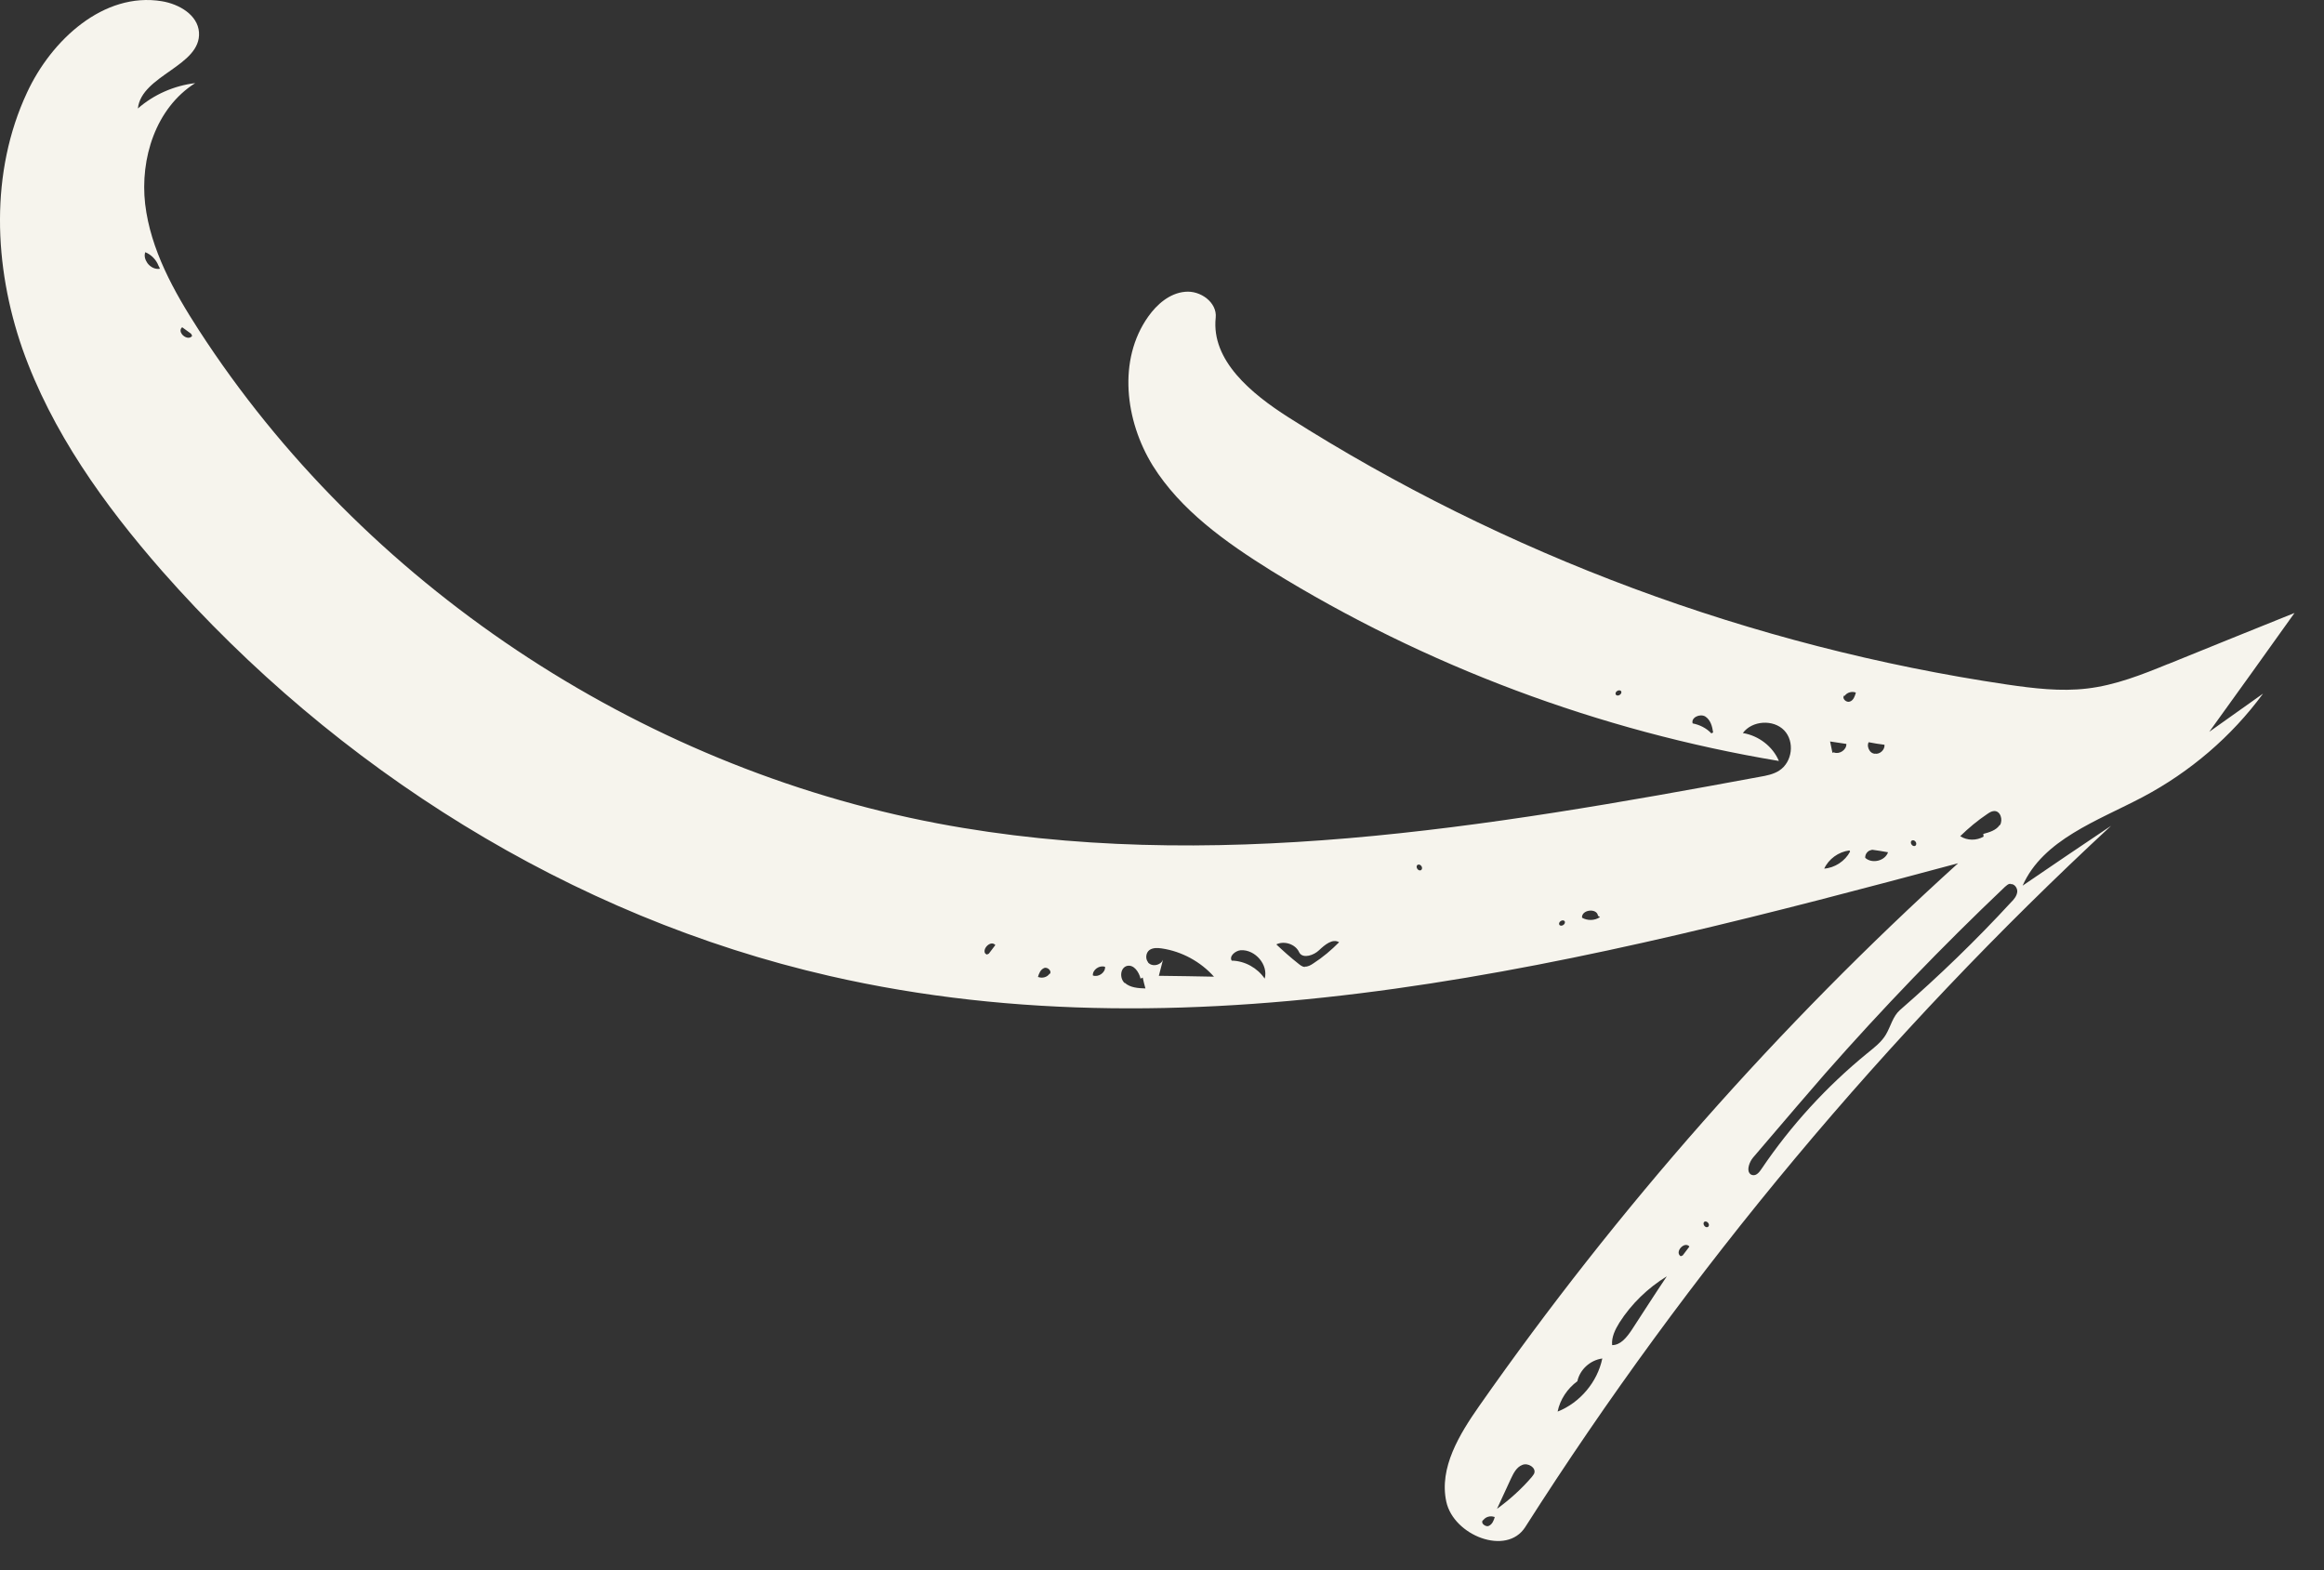 <?xml version="1.0" encoding="UTF-8"?> <svg xmlns="http://www.w3.org/2000/svg" width="74" height="50" viewBox="0 0 74 50" fill="none"><rect x="0" y="0" width="74" height="50" fill="#333333" stroke="none"/><path d="M69.042 21.141C68.207 21.483 67.35 21.822 66.457 21.925C65.612 22.026 64.758 21.921 63.915 21.799C55.785 20.593 47.922 17.672 41.023 13.287C39.849 12.538 38.563 11.482 38.71 10.114C38.76 9.633 38.225 9.241 37.733 9.292C37.248 9.335 36.84 9.686 36.559 10.085C35.588 11.456 35.822 13.395 36.706 14.827C37.595 16.251 39.032 17.27 40.471 18.168C45.389 21.205 50.924 23.279 56.643 24.232C56.45 23.772 55.999 23.424 55.495 23.343C55.788 22.942 56.467 22.9 56.81 23.256C57.152 23.612 57.076 24.266 56.652 24.539C56.471 24.656 56.246 24.701 56.027 24.738C47.385 26.339 38.484 27.851 29.853 26.22C20.275 24.401 11.549 18.576 6.327 10.505C5.533 9.277 4.795 7.95 4.622 6.498C4.456 5.05 4.958 3.442 6.215 2.647C5.544 2.727 4.895 3.011 4.39 3.455C4.504 2.389 6.41 2.103 6.336 1.028C6.297 0.477 5.708 0.13 5.153 0.039C3.302 -0.265 1.637 1.271 0.861 2.947C-0.321 5.477 -0.204 8.469 0.713 11.106C1.642 13.74 3.313 16.072 5.164 18.186C10.693 24.467 18.163 29.189 26.415 31.078C38.277 33.794 50.608 30.637 62.349 27.489C56.628 32.667 51.507 38.479 47.104 44.767C46.469 45.674 45.819 46.739 46.052 47.817C46.284 48.894 47.97 49.561 48.566 48.628C53.776 40.45 60.064 32.924 67.221 26.296C66.28 26.927 65.335 27.566 64.403 28.203C65.051 26.735 66.789 26.139 68.225 25.382C69.735 24.583 71.059 23.451 72.059 22.087C71.49 22.49 70.916 22.901 70.347 23.303C71.253 22.046 72.163 20.781 73.061 19.519C71.716 20.056 70.374 20.606 69.024 21.151L69.042 21.141ZM51.452 22.123C51.398 22.033 51.556 21.934 51.62 22.009C51.666 22.094 51.516 22.198 51.452 22.123ZM54.493 23.354C54.334 23.184 54.119 23.079 53.897 23.036C53.838 22.852 54.126 22.714 54.298 22.815C54.465 22.923 54.521 23.127 54.549 23.323L54.493 23.354ZM58.722 22.148L58.738 22.158C58.812 22.049 58.968 22.005 59.094 22.054C59.063 22.168 59.017 22.305 58.9 22.341C58.792 22.383 58.638 22.239 58.722 22.148ZM4.692 8.375C4.622 8.274 4.582 8.147 4.626 8.031C4.814 8.108 4.971 8.265 5.046 8.459L5.094 8.557C4.936 8.588 4.779 8.498 4.692 8.375ZM5.791 10.639C5.743 10.574 5.724 10.484 5.801 10.421L6.084 10.627L6.119 10.694C6.04 10.811 5.868 10.745 5.791 10.639ZM45.252 27.707C45.16 27.759 45.058 27.604 45.135 27.541C45.227 27.489 45.333 27.637 45.252 27.707ZM31.413 30.391C31.413 30.391 31.381 30.37 31.373 30.365C31.267 30.218 31.543 29.928 31.694 30.093L31.484 30.37L31.421 30.396L31.413 30.391ZM33.049 31.115C33.08 31.001 33.13 30.877 33.243 30.827C33.357 30.777 33.505 30.93 33.427 31.013L33.419 31.007C33.345 31.116 33.19 31.161 33.062 31.112L33.049 31.115ZM34.798 31.062C34.786 30.876 35.016 30.723 35.188 30.789C35.199 30.976 34.97 31.129 34.798 31.062ZM35.811 31.305C35.641 31.15 35.666 30.808 35.895 30.756C36.107 30.714 36.266 30.951 36.318 31.163L36.386 31.129C36.41 31.246 36.44 31.354 36.472 31.476C36.237 31.468 35.986 31.451 35.816 31.297L35.811 31.305ZM36.898 31.081C36.945 30.91 36.984 30.734 37.031 30.563C36.973 30.716 36.741 30.789 36.603 30.689C36.579 30.674 36.563 30.663 36.55 30.632C36.465 30.521 36.488 30.335 36.601 30.252C36.709 30.177 36.854 30.181 36.989 30.201C37.634 30.295 38.233 30.627 38.655 31.101C38.069 31.09 37.482 31.079 36.904 31.073L36.898 31.081ZM39.224 30.597C39.125 30.455 39.328 30.274 39.51 30.258C39.972 30.233 40.392 30.728 40.27 31.163C40.041 30.825 39.644 30.601 39.229 30.59L39.224 30.597ZM41.547 30.794C41.462 30.784 41.396 30.73 41.33 30.676C41.091 30.488 40.863 30.284 40.64 30.073C40.895 29.948 41.25 30.066 41.365 30.319C41.373 30.324 41.378 30.35 41.386 30.355C41.511 30.525 41.833 30.42 41.999 30.26C42.183 30.088 42.427 29.878 42.639 30.004C42.39 30.256 42.121 30.484 41.818 30.679C41.734 30.736 41.642 30.788 41.544 30.781L41.547 30.794ZM49.651 29.448C49.606 29.362 49.756 29.259 49.82 29.333C49.873 29.424 49.71 29.53 49.651 29.448ZM50.374 29.223C50.354 28.964 50.85 28.906 50.883 29.162L50.947 29.203C50.773 29.325 50.538 29.318 50.374 29.223ZM58.393 23.957L58.348 23.972C58.321 23.843 58.297 23.727 58.273 23.611C58.45 23.636 58.614 23.664 58.791 23.689C58.802 23.875 58.573 24.029 58.401 23.962L58.393 23.957ZM59.688 24.002C59.624 23.994 59.561 23.953 59.529 23.898C59.478 23.821 59.457 23.718 59.501 23.635C59.673 23.668 59.837 23.696 60.006 23.716C60.02 23.881 59.852 24.029 59.701 23.999L59.688 24.002ZM47.597 48.303C47.566 48.417 47.516 48.541 47.403 48.591C47.34 48.617 47.263 48.578 47.218 48.527C47.188 48.485 47.186 48.439 47.22 48.405L47.228 48.41C47.301 48.301 47.457 48.257 47.584 48.306L47.597 48.303ZM48.474 46.648C48.651 46.572 48.918 46.734 48.853 46.915C48.835 46.959 48.801 46.993 48.775 47.032C48.449 47.413 48.073 47.751 47.667 48.047C47.814 47.728 47.965 47.402 48.112 47.083C48.193 46.912 48.289 46.718 48.474 46.648ZM51.018 43.267C50.863 44.005 50.314 44.666 49.597 44.95C49.674 44.565 49.91 44.215 50.226 43.983C50.306 43.611 50.635 43.31 51.023 43.259L51.018 43.267ZM53.074 40.643C52.691 41.211 52.324 41.789 51.954 42.354C51.802 42.579 51.608 42.833 51.333 42.834C51.308 42.583 51.428 42.337 51.567 42.114C51.945 41.521 52.471 41.012 53.074 40.643ZM53.79 39.7L53.58 39.977L53.517 40.003C53.517 40.003 53.485 39.982 53.475 39.964C53.368 39.817 53.639 39.535 53.788 39.687L53.79 39.7ZM54.387 39.069C54.295 39.121 54.194 38.966 54.27 38.904C54.357 38.86 54.469 38.999 54.387 39.069ZM64.014 28.153C64.141 28.134 64.247 28.281 64.232 28.405C64.217 28.529 64.13 28.641 64.033 28.734C62.924 29.938 61.741 31.082 60.496 32.165C60.27 32.365 60.205 32.681 60.053 32.94C59.912 33.183 59.68 33.357 59.451 33.544C58.154 34.603 57.019 35.846 56.09 37.222C56.022 37.323 55.93 37.443 55.808 37.42C55.758 37.41 55.726 37.389 55.705 37.353C55.62 37.242 55.706 36.996 55.822 36.859C55.982 36.672 56.147 36.477 56.307 36.291C56.909 35.585 57.505 34.888 58.115 34.187C59.931 32.123 61.839 30.141 63.84 28.241C63.893 28.197 63.938 28.148 64.012 28.14L64.014 28.153ZM58.083 27.666C58.225 27.355 58.541 27.124 58.889 27.081L58.91 27.117C58.753 27.418 58.422 27.639 58.075 27.661L58.083 27.666ZM59.392 27.317C59.381 27.199 59.478 27.072 59.608 27.066L59.592 27.056C59.769 27.081 59.946 27.106 60.118 27.139C60.024 27.414 59.612 27.516 59.392 27.317ZM60.872 26.767C60.964 26.715 61.07 26.862 60.989 26.932C60.896 26.984 60.795 26.829 60.872 26.767ZM63.67 26.276C63.559 26.44 63.346 26.503 63.151 26.555L63.161 26.64C62.935 26.773 62.639 26.771 62.416 26.627C62.685 26.365 62.971 26.126 63.285 25.916C63.345 25.877 63.411 25.83 63.493 25.827C63.697 25.814 63.785 26.105 63.683 26.274L63.67 26.276Z" fill="#F6F4ED"></path></svg> 